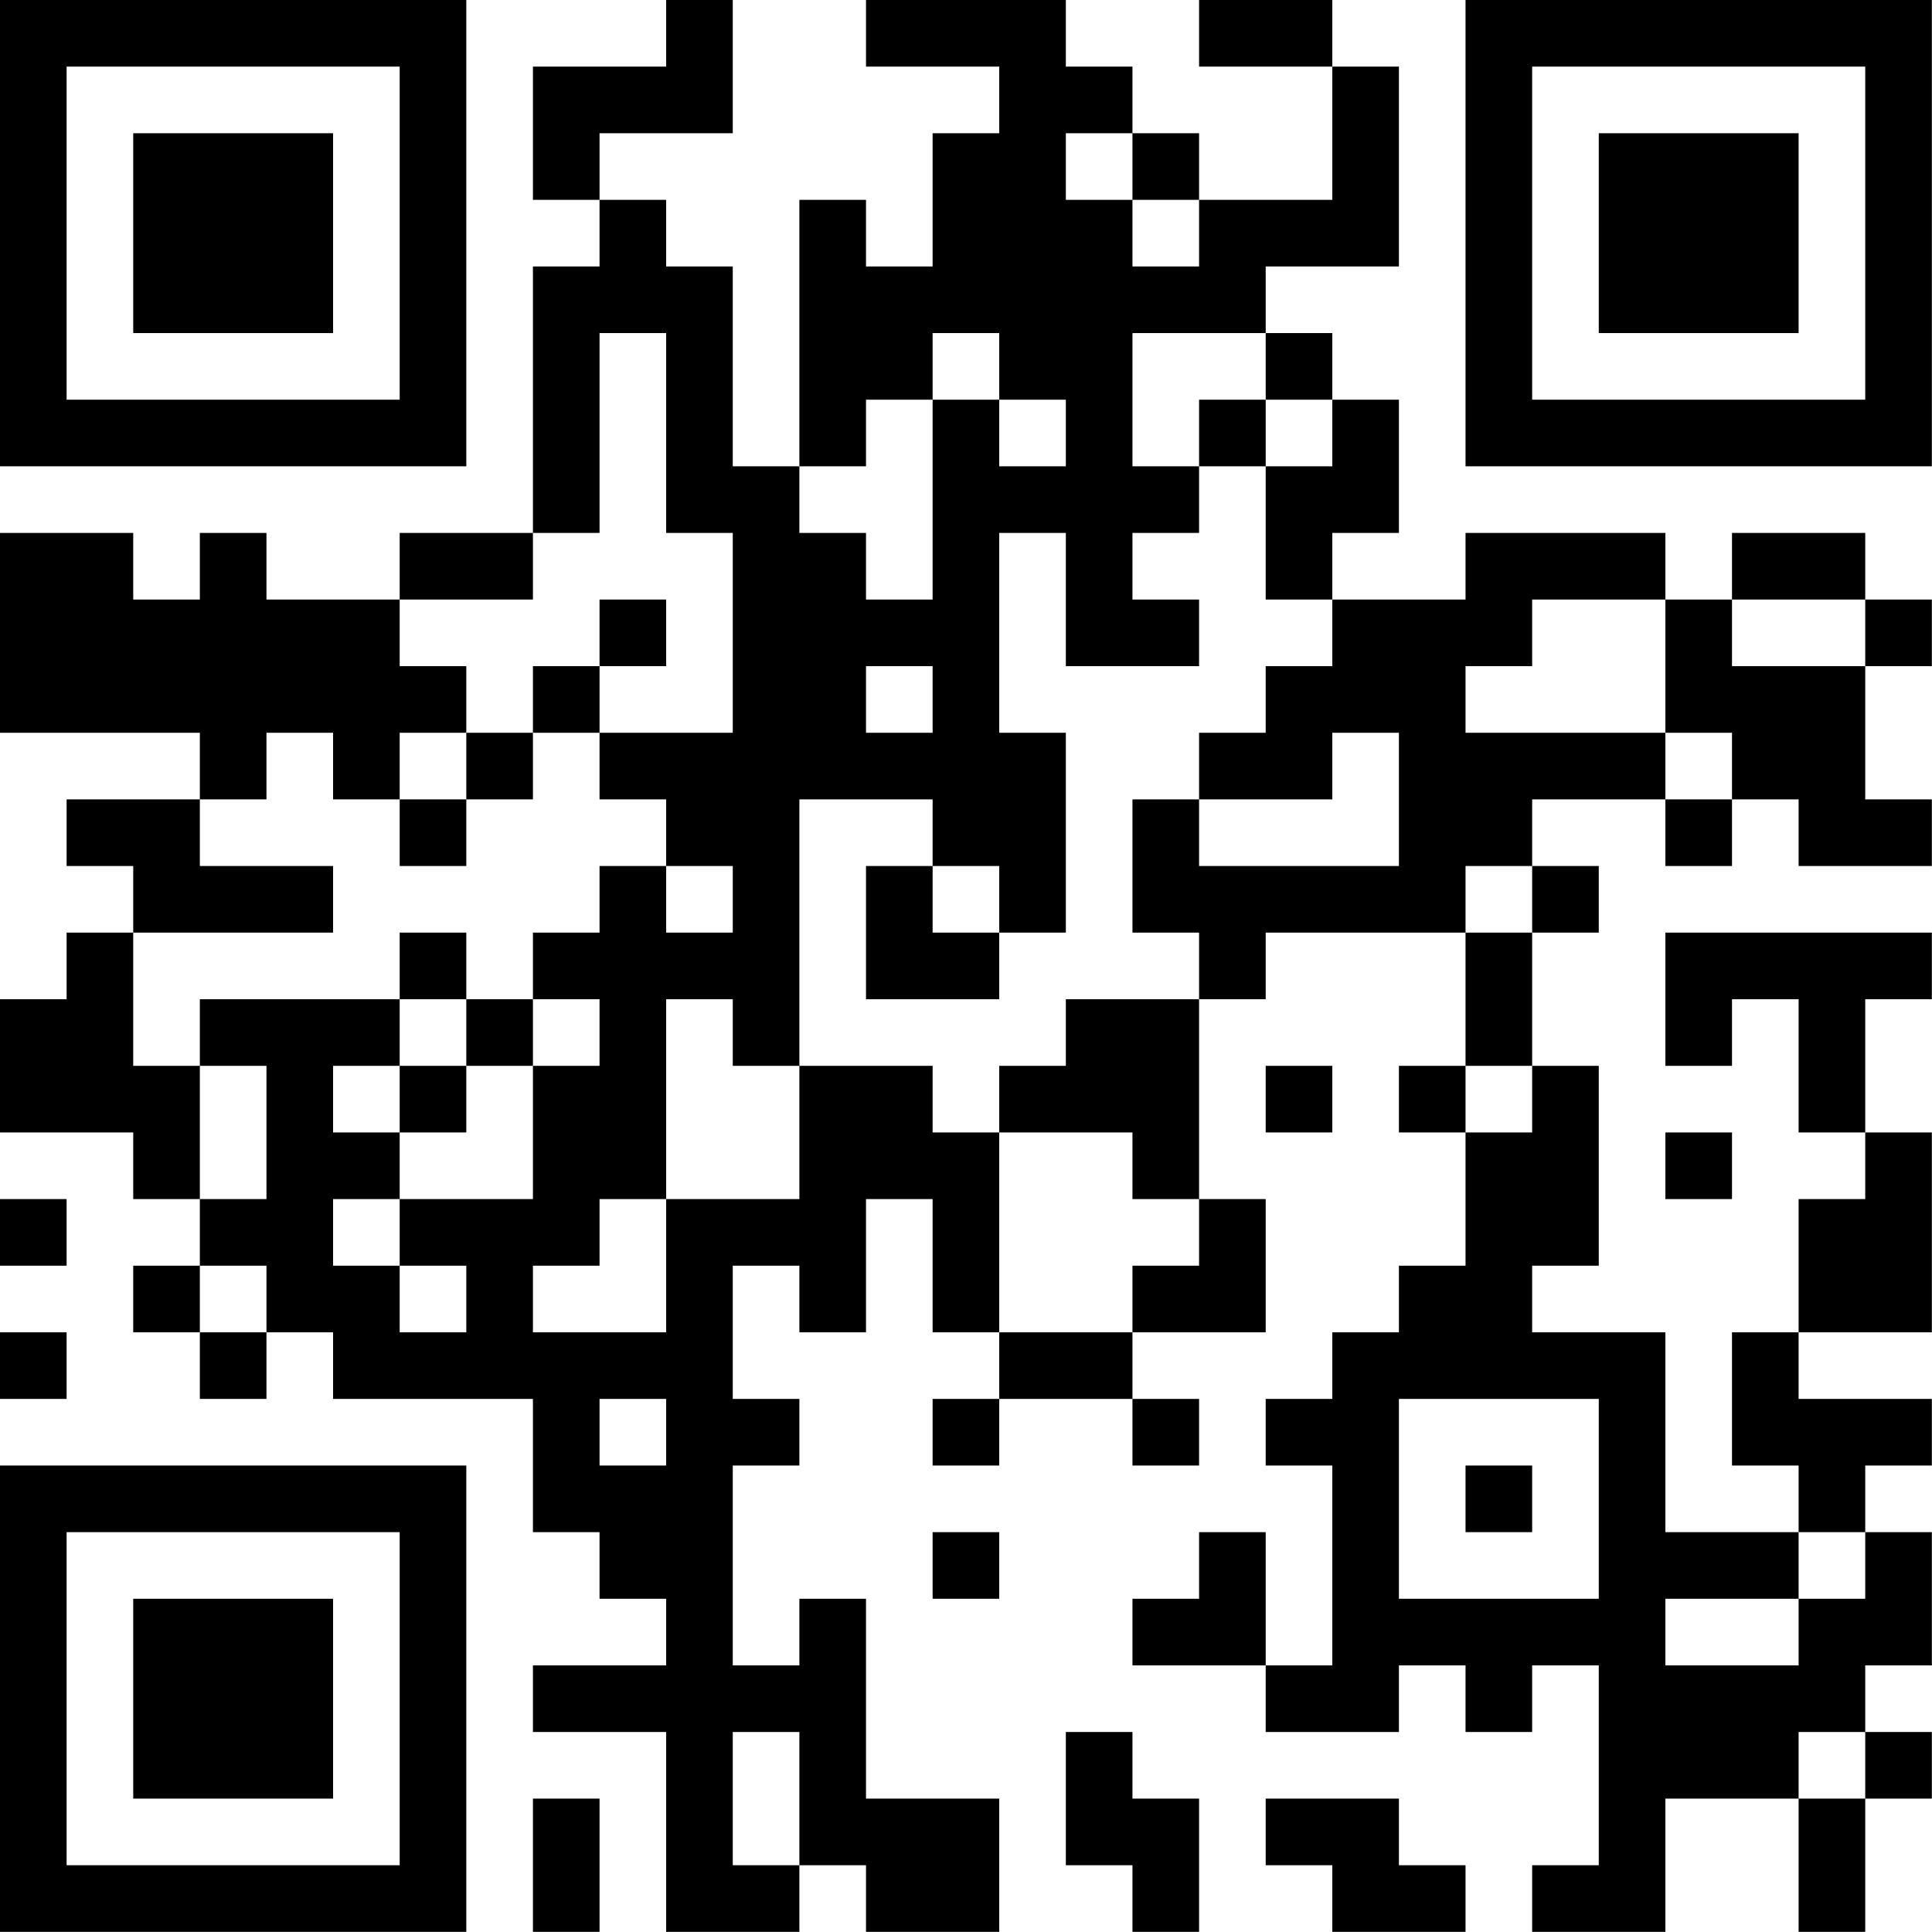 <?xml version="1.0" encoding="UTF-8"?>
<svg xmlns="http://www.w3.org/2000/svg" version="1.1" width="100" height="100" viewBox="0 0 100 100"><rect x="0" y="0" width="100" height="100" fill="#ffffff"/><g transform="scale(3.448)"><g transform="translate(0,0)"><path fill-rule="evenodd" d="M10 0L10 1L8 1L8 3L9 3L9 4L8 4L8 8L6 8L6 9L4 9L4 8L3 8L3 9L2 9L2 8L0 8L0 11L3 11L3 12L1 12L1 13L2 13L2 14L1 14L1 15L0 15L0 17L2 17L2 18L3 18L3 19L2 19L2 20L3 20L3 21L4 21L4 20L5 20L5 21L8 21L8 23L9 23L9 24L10 24L10 25L8 25L8 26L10 26L10 29L12 29L12 28L13 28L13 29L15 29L15 27L13 27L13 24L12 24L12 25L11 25L11 22L12 22L12 21L11 21L11 19L12 19L12 20L13 20L13 18L14 18L14 20L15 20L15 21L14 21L14 22L15 22L15 21L17 21L17 22L18 22L18 21L17 21L17 20L19 20L19 18L18 18L18 15L19 15L19 14L22 14L22 16L21 16L21 17L22 17L22 19L21 19L21 20L20 20L20 21L19 21L19 22L20 22L20 25L19 25L19 23L18 23L18 24L17 24L17 25L19 25L19 26L21 26L21 25L22 25L22 26L23 26L23 25L24 25L24 28L23 28L23 29L25 29L25 27L27 27L27 29L28 29L28 27L29 27L29 26L28 26L28 25L29 25L29 23L28 23L28 22L29 22L29 21L27 21L27 20L29 20L29 17L28 17L28 15L29 15L29 14L25 14L25 16L26 16L26 15L27 15L27 17L28 17L28 18L27 18L27 20L26 20L26 22L27 22L27 23L25 23L25 20L23 20L23 19L24 19L24 16L23 16L23 14L24 14L24 13L23 13L23 12L25 12L25 13L26 13L26 12L27 12L27 13L29 13L29 12L28 12L28 10L29 10L29 9L28 9L28 8L26 8L26 9L25 9L25 8L22 8L22 9L20 9L20 8L21 8L21 6L20 6L20 5L19 5L19 4L21 4L21 1L20 1L20 0L18 0L18 1L20 1L20 3L18 3L18 2L17 2L17 1L16 1L16 0L13 0L13 1L15 1L15 2L14 2L14 4L13 4L13 3L12 3L12 7L11 7L11 4L10 4L10 3L9 3L9 2L11 2L11 0ZM16 2L16 3L17 3L17 4L18 4L18 3L17 3L17 2ZM9 5L9 8L8 8L8 9L6 9L6 10L7 10L7 11L6 11L6 12L5 12L5 11L4 11L4 12L3 12L3 13L5 13L5 14L2 14L2 16L3 16L3 18L4 18L4 16L3 16L3 15L6 15L6 16L5 16L5 17L6 17L6 18L5 18L5 19L6 19L6 20L7 20L7 19L6 19L6 18L8 18L8 16L9 16L9 15L8 15L8 14L9 14L9 13L10 13L10 14L11 14L11 13L10 13L10 12L9 12L9 11L11 11L11 8L10 8L10 5ZM14 5L14 6L13 6L13 7L12 7L12 8L13 8L13 9L14 9L14 6L15 6L15 7L16 7L16 6L15 6L15 5ZM17 5L17 7L18 7L18 8L17 8L17 9L18 9L18 10L16 10L16 8L15 8L15 11L16 11L16 14L15 14L15 13L14 13L14 12L12 12L12 16L11 16L11 15L10 15L10 18L9 18L9 19L8 19L8 20L10 20L10 18L12 18L12 16L14 16L14 17L15 17L15 20L17 20L17 19L18 19L18 18L17 18L17 17L15 17L15 16L16 16L16 15L18 15L18 14L17 14L17 12L18 12L18 13L21 13L21 11L20 11L20 12L18 12L18 11L19 11L19 10L20 10L20 9L19 9L19 7L20 7L20 6L19 6L19 5ZM18 6L18 7L19 7L19 6ZM9 9L9 10L8 10L8 11L7 11L7 12L6 12L6 13L7 13L7 12L8 12L8 11L9 11L9 10L10 10L10 9ZM23 9L23 10L22 10L22 11L25 11L25 12L26 12L26 11L25 11L25 9ZM26 9L26 10L28 10L28 9ZM13 10L13 11L14 11L14 10ZM13 13L13 15L15 15L15 14L14 14L14 13ZM22 13L22 14L23 14L23 13ZM6 14L6 15L7 15L7 16L6 16L6 17L7 17L7 16L8 16L8 15L7 15L7 14ZM19 16L19 17L20 17L20 16ZM22 16L22 17L23 17L23 16ZM25 17L25 18L26 18L26 17ZM0 18L0 19L1 19L1 18ZM3 19L3 20L4 20L4 19ZM0 20L0 21L1 21L1 20ZM9 21L9 22L10 22L10 21ZM21 21L21 24L24 24L24 21ZM22 22L22 23L23 23L23 22ZM14 23L14 24L15 24L15 23ZM27 23L27 24L25 24L25 25L27 25L27 24L28 24L28 23ZM11 26L11 28L12 28L12 26ZM16 26L16 28L17 28L17 29L18 29L18 27L17 27L17 26ZM27 26L27 27L28 27L28 26ZM8 27L8 29L9 29L9 27ZM19 27L19 28L20 28L20 29L22 29L22 28L21 28L21 27ZM0 0L0 7L7 7L7 0ZM1 1L1 6L6 6L6 1ZM2 2L2 5L5 5L5 2ZM22 0L22 7L29 7L29 0ZM23 1L23 6L28 6L28 1ZM24 2L24 5L27 5L27 2ZM0 22L0 29L7 29L7 22ZM1 23L1 28L6 28L6 23ZM2 24L2 27L5 27L5 24Z" fill="#000000"/></g></g></svg>
